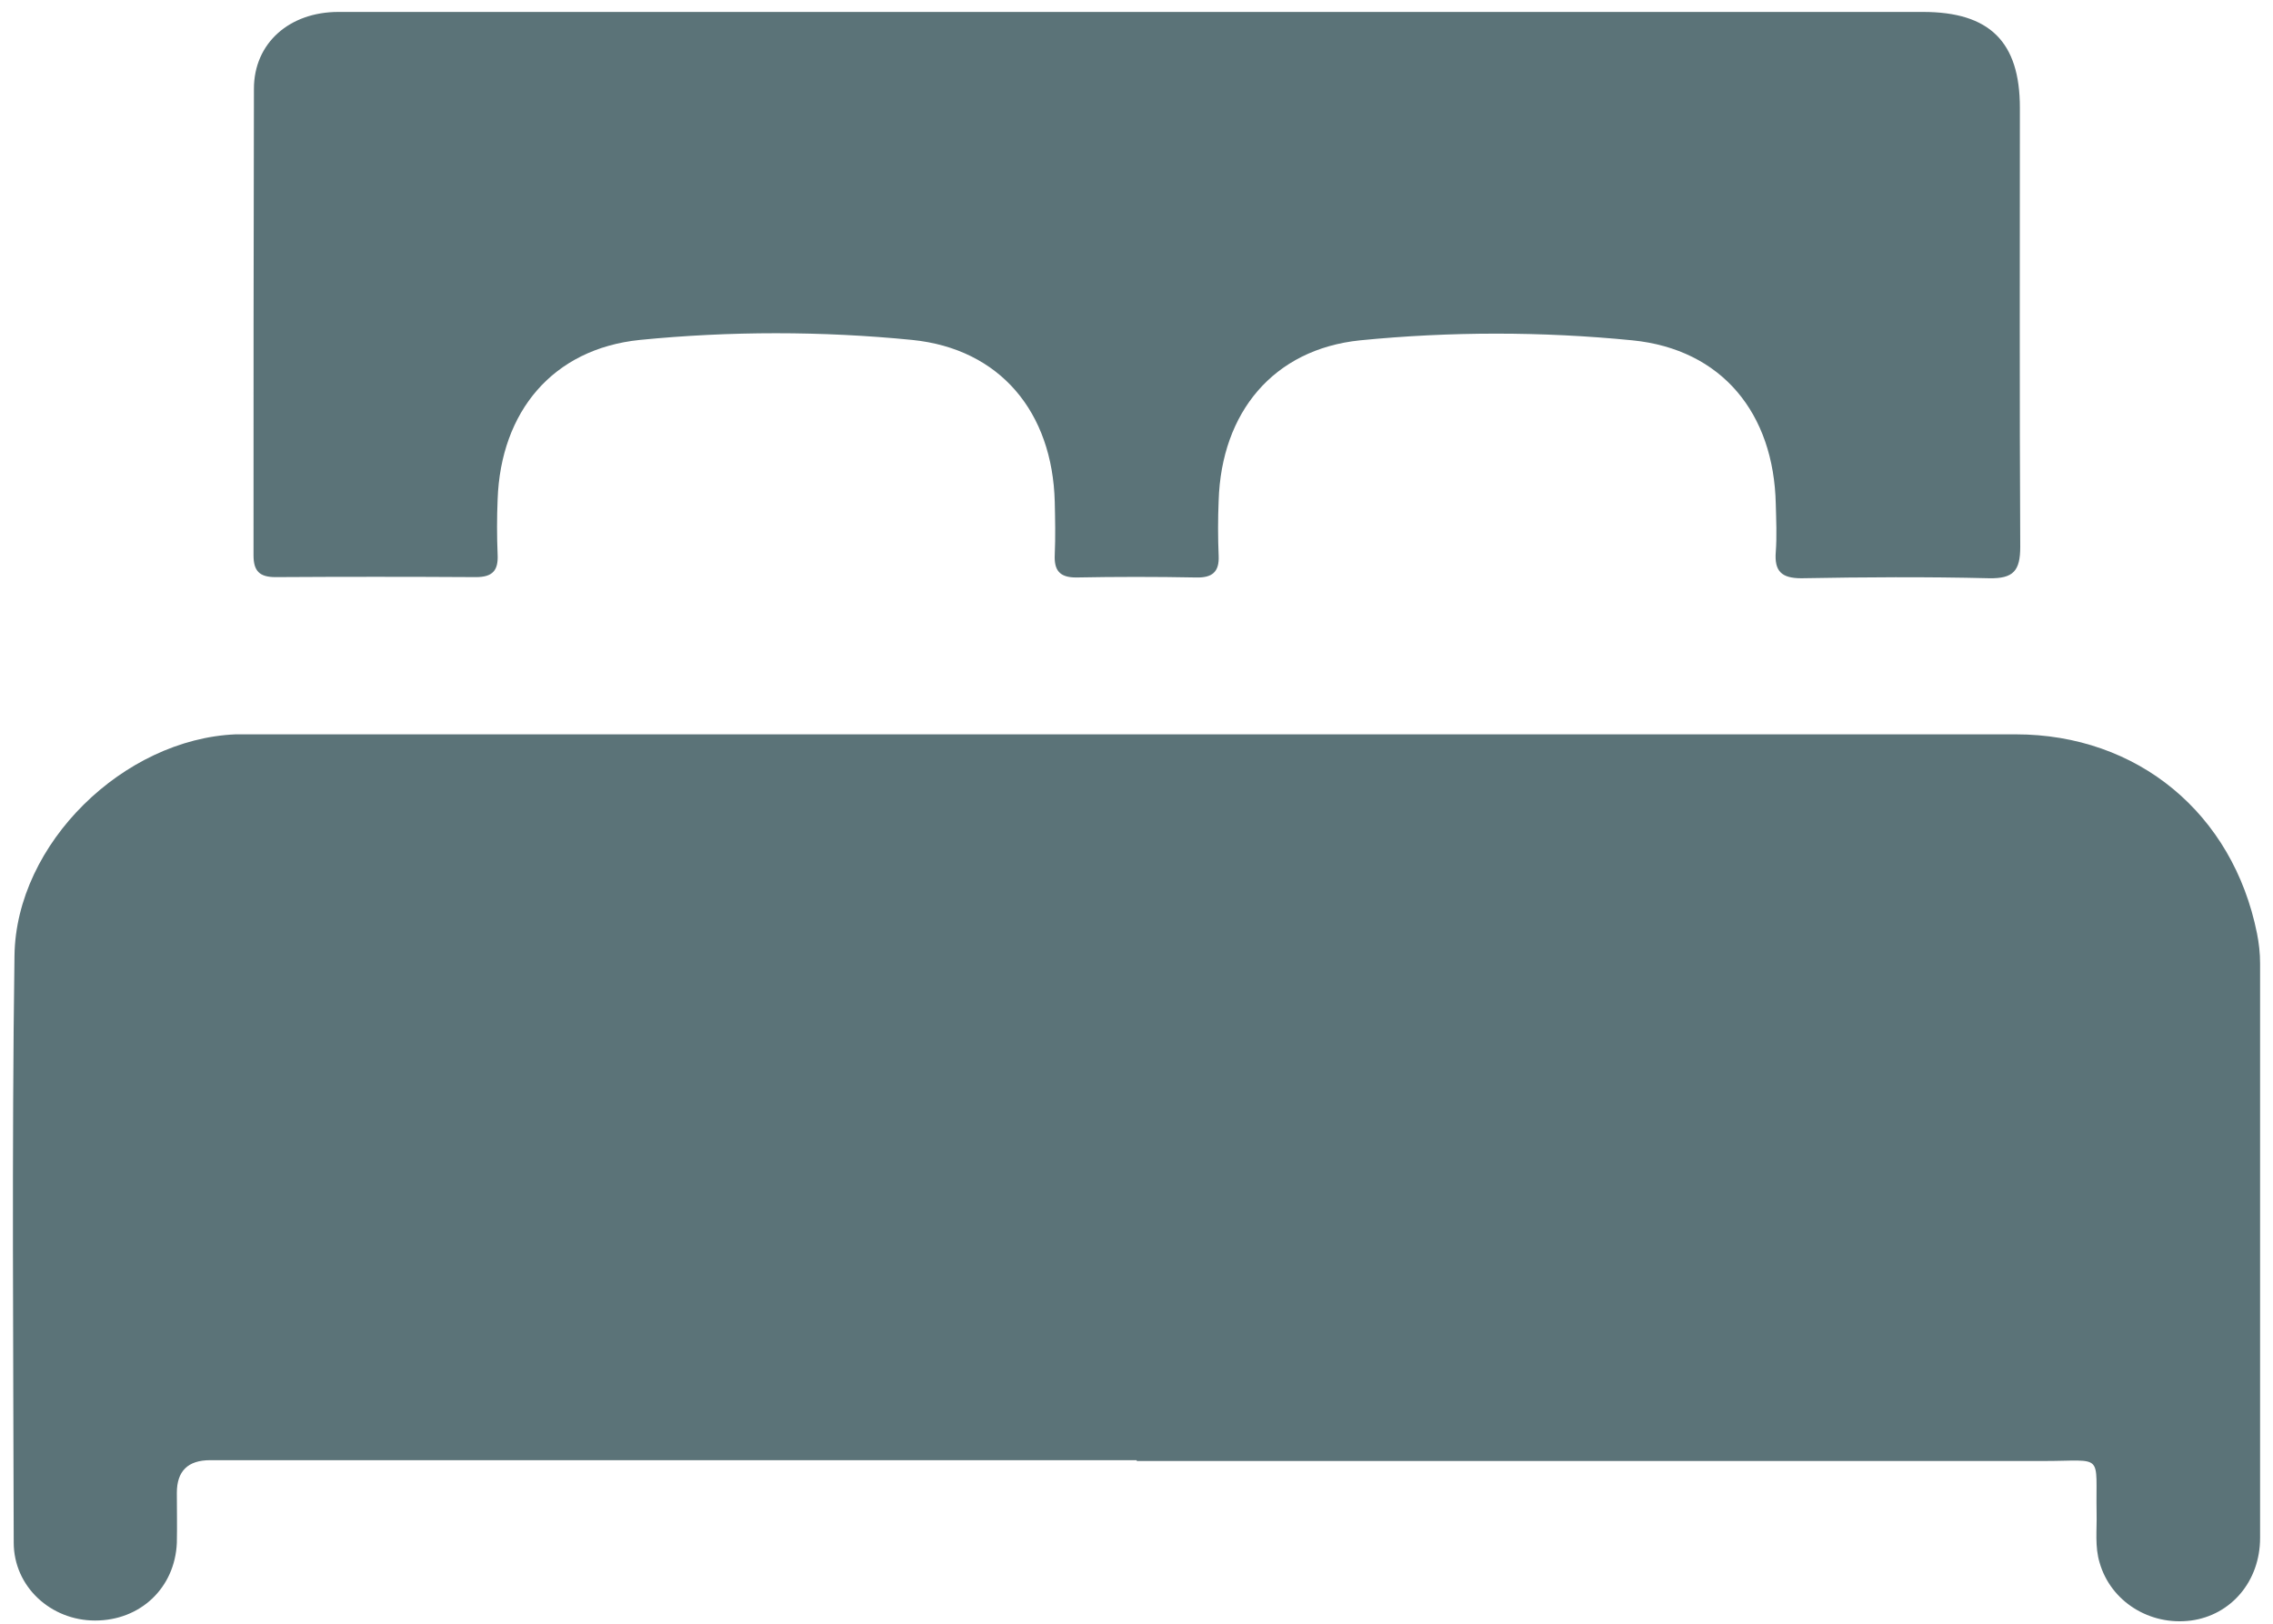 <svg width="56" height="40" viewBox="0 0 56 40" fill="none" xmlns="http://www.w3.org/2000/svg">
<path d="M28.001 35.971C20.393 35.971 12.785 35.971 5.177 35.971C4.63 35.971 4.357 36.239 4.357 36.775C4.357 37.186 4.366 37.597 4.357 38.008C4.309 39.117 3.459 39.921 2.342 39.921C1.254 39.921 0.338 39.089 0.338 37.999C0.328 33.179 0.29 28.36 0.357 23.54C0.395 20.777 3.049 18.204 5.807 18.09C5.989 18.09 6.18 18.09 6.361 18.09C20.794 18.09 35.227 18.09 49.659 18.09C52.666 18.09 55.014 20.04 55.606 22.995C55.654 23.234 55.682 23.483 55.682 23.732C55.682 28.446 55.682 33.16 55.682 37.884C55.682 38.955 54.967 39.787 53.983 39.921C52.962 40.055 52.007 39.452 51.731 38.505C51.606 38.104 51.664 37.683 51.654 37.282C51.626 35.771 51.864 35.991 50.337 35.991C42.892 35.991 35.456 35.991 28.01 35.991L28.001 35.971Z" fill="#5B7378"/>
<path d="M28.01 0.294C34.462 0.294 40.915 0.294 47.377 0.294C49.019 0.294 49.764 1.03 49.764 2.656C49.764 6.261 49.754 9.866 49.773 13.471C49.773 14.064 49.602 14.255 49.01 14.245C47.473 14.207 45.926 14.217 44.38 14.245C43.893 14.245 43.712 14.073 43.75 13.595C43.779 13.203 43.76 12.811 43.75 12.419C43.703 10.181 42.423 8.604 40.218 8.384C37.994 8.164 35.732 8.164 33.508 8.384C31.37 8.604 30.091 10.162 30.024 12.333C30.005 12.782 30.005 13.241 30.024 13.691C30.043 14.092 29.862 14.236 29.47 14.226C28.487 14.207 27.494 14.207 26.511 14.226C26.101 14.226 25.967 14.045 25.986 13.662C26.005 13.232 25.996 12.802 25.986 12.362C25.929 10.162 24.65 8.594 22.473 8.374C20.249 8.154 17.987 8.154 15.763 8.374C13.615 8.594 12.336 10.143 12.26 12.304C12.241 12.754 12.241 13.213 12.26 13.662C12.279 14.054 12.136 14.217 11.725 14.217C10.083 14.207 8.432 14.207 6.79 14.217C6.399 14.217 6.246 14.073 6.246 13.681C6.246 9.847 6.246 6.022 6.256 2.187C6.256 1.059 7.134 0.294 8.337 0.294C11.849 0.294 15.371 0.294 18.884 0.294C21.929 0.294 24.965 0.294 28.01 0.294Z" fill="#5B7378"/>
</svg>
